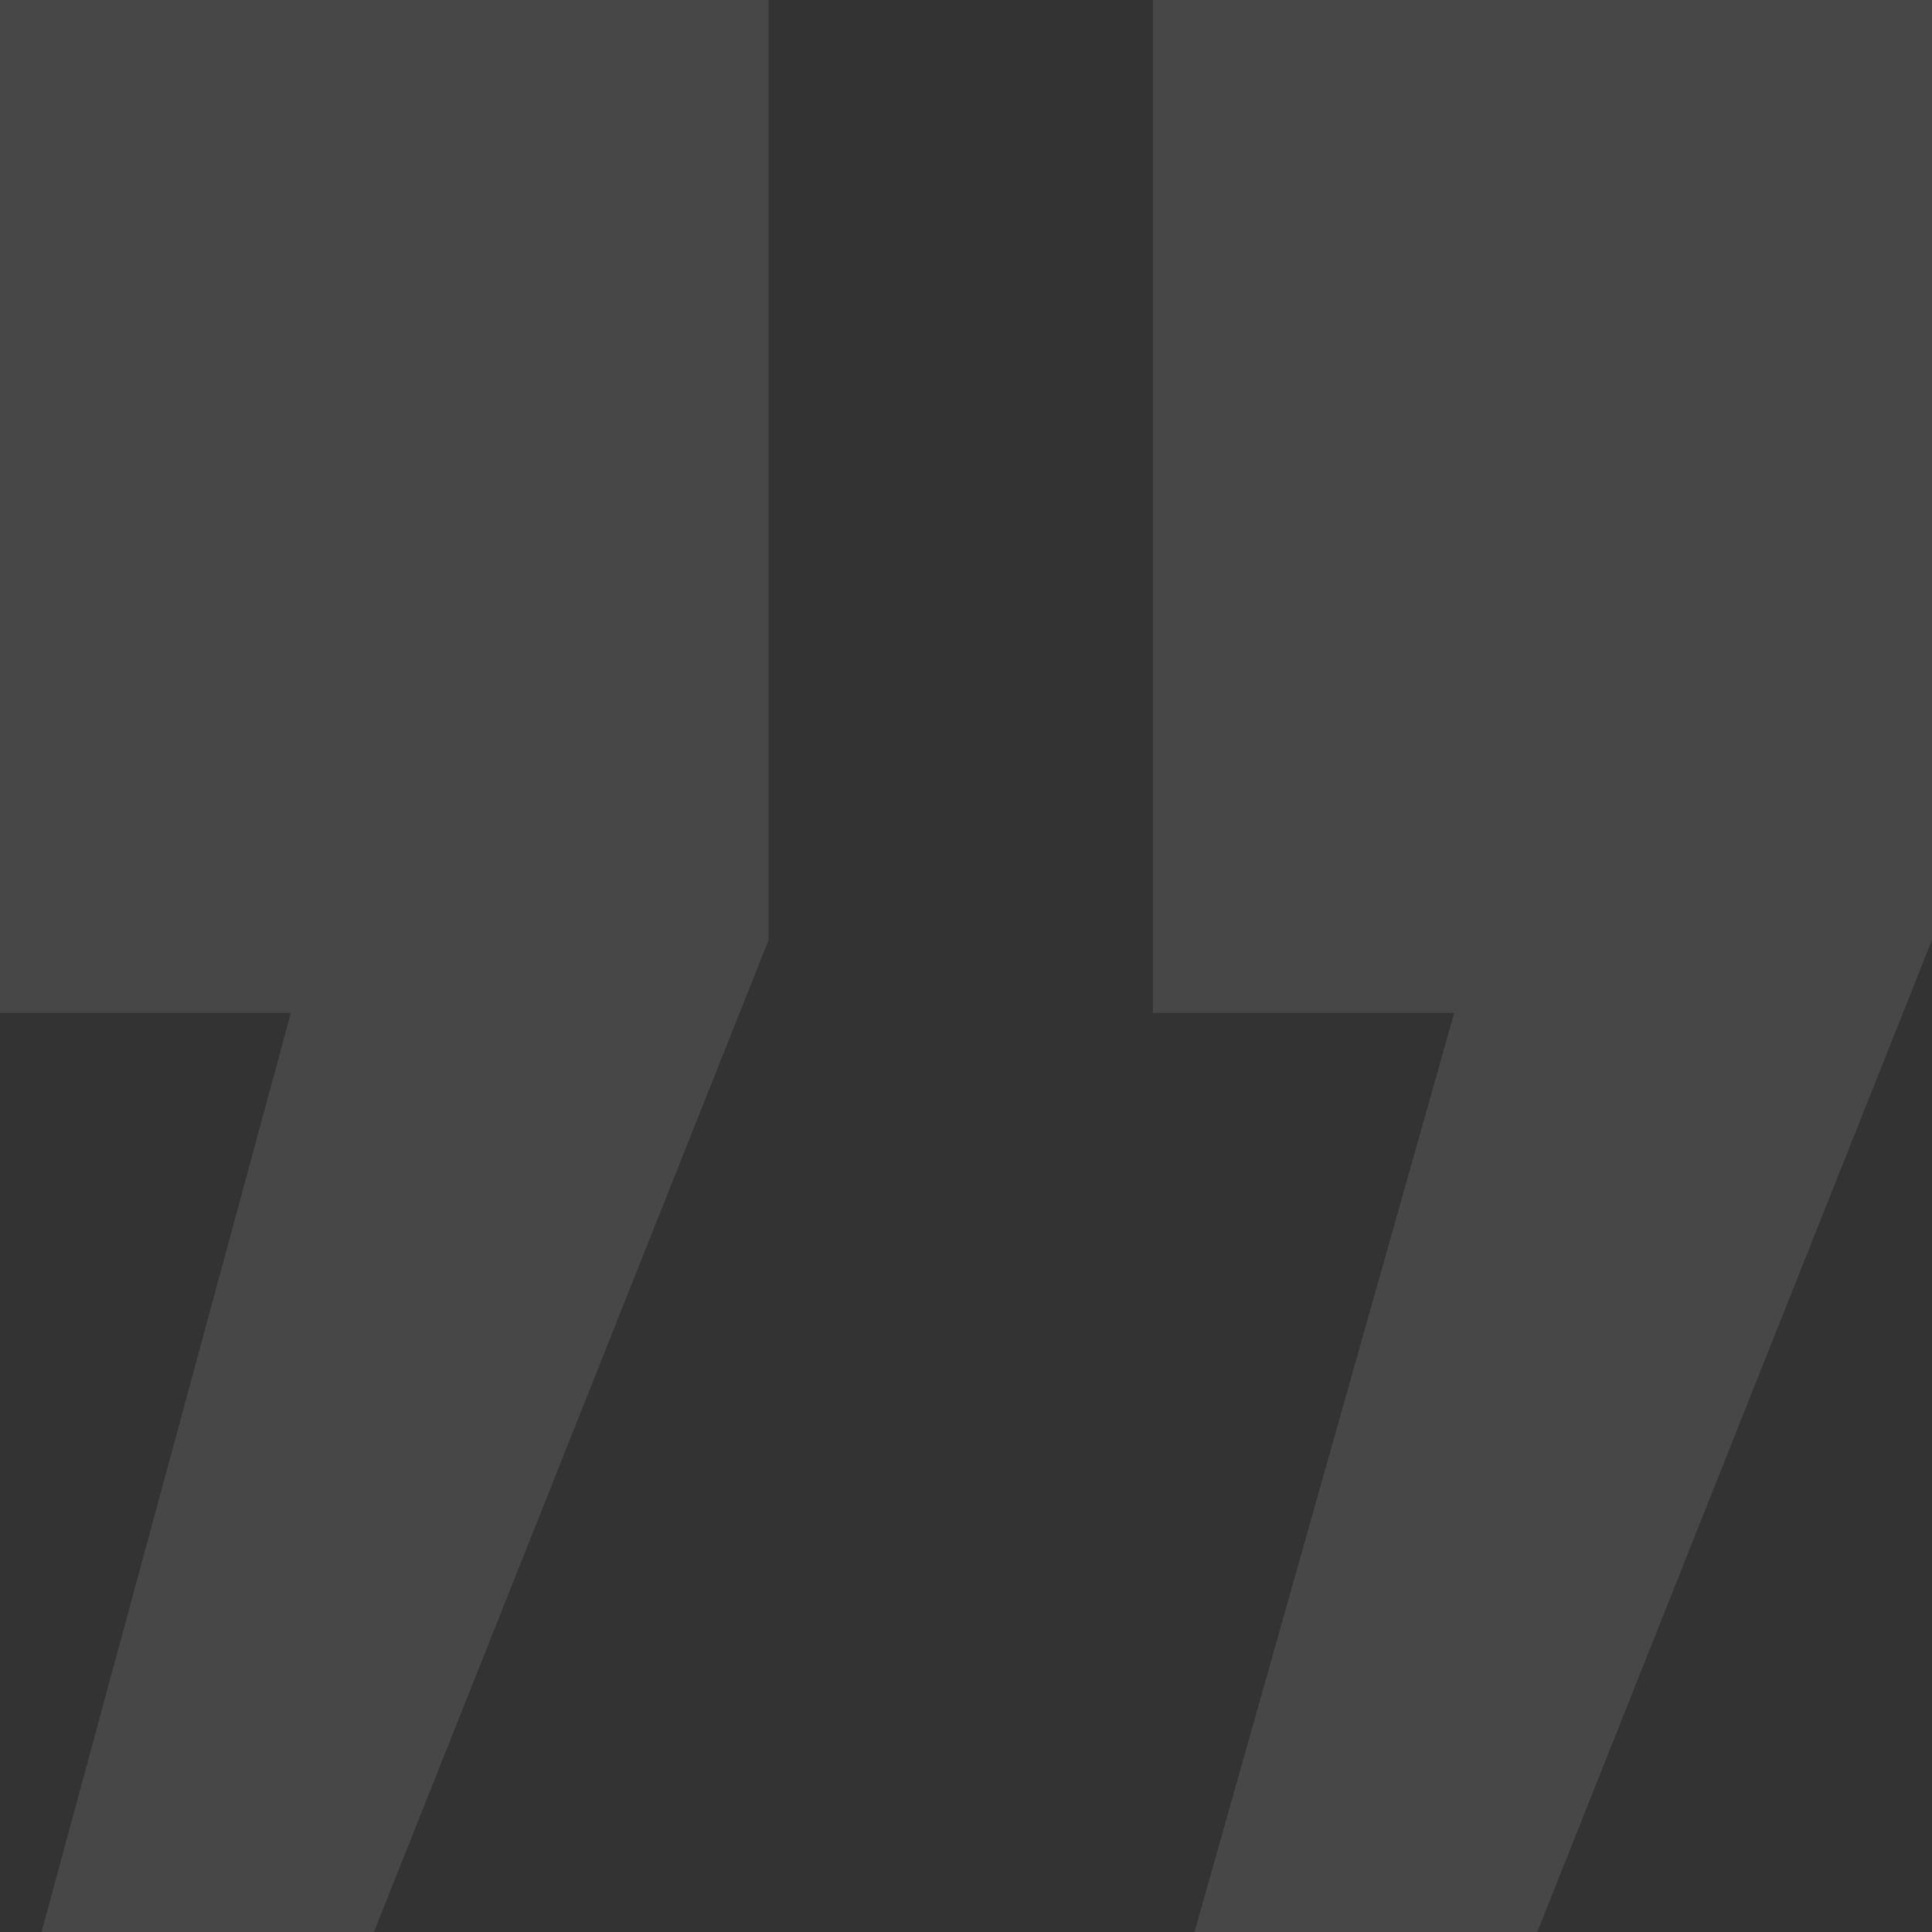 <?xml version="1.0" encoding="UTF-8"?> <svg xmlns="http://www.w3.org/2000/svg" width="65" height="65" viewBox="0 0 65 65" fill="none"><rect x="0" y="0" width="65" height="65" fill="#333333" stroke="none"/> <path opacity="0.1" d="M12.581 65H1.398L9.785 34.081H0V0H25.86V31.622L12.581 65ZM51.72 65H40.188L48.925 34.081H38.79V0H65V31.622L51.72 65Z" fill="white"></path> </svg> 